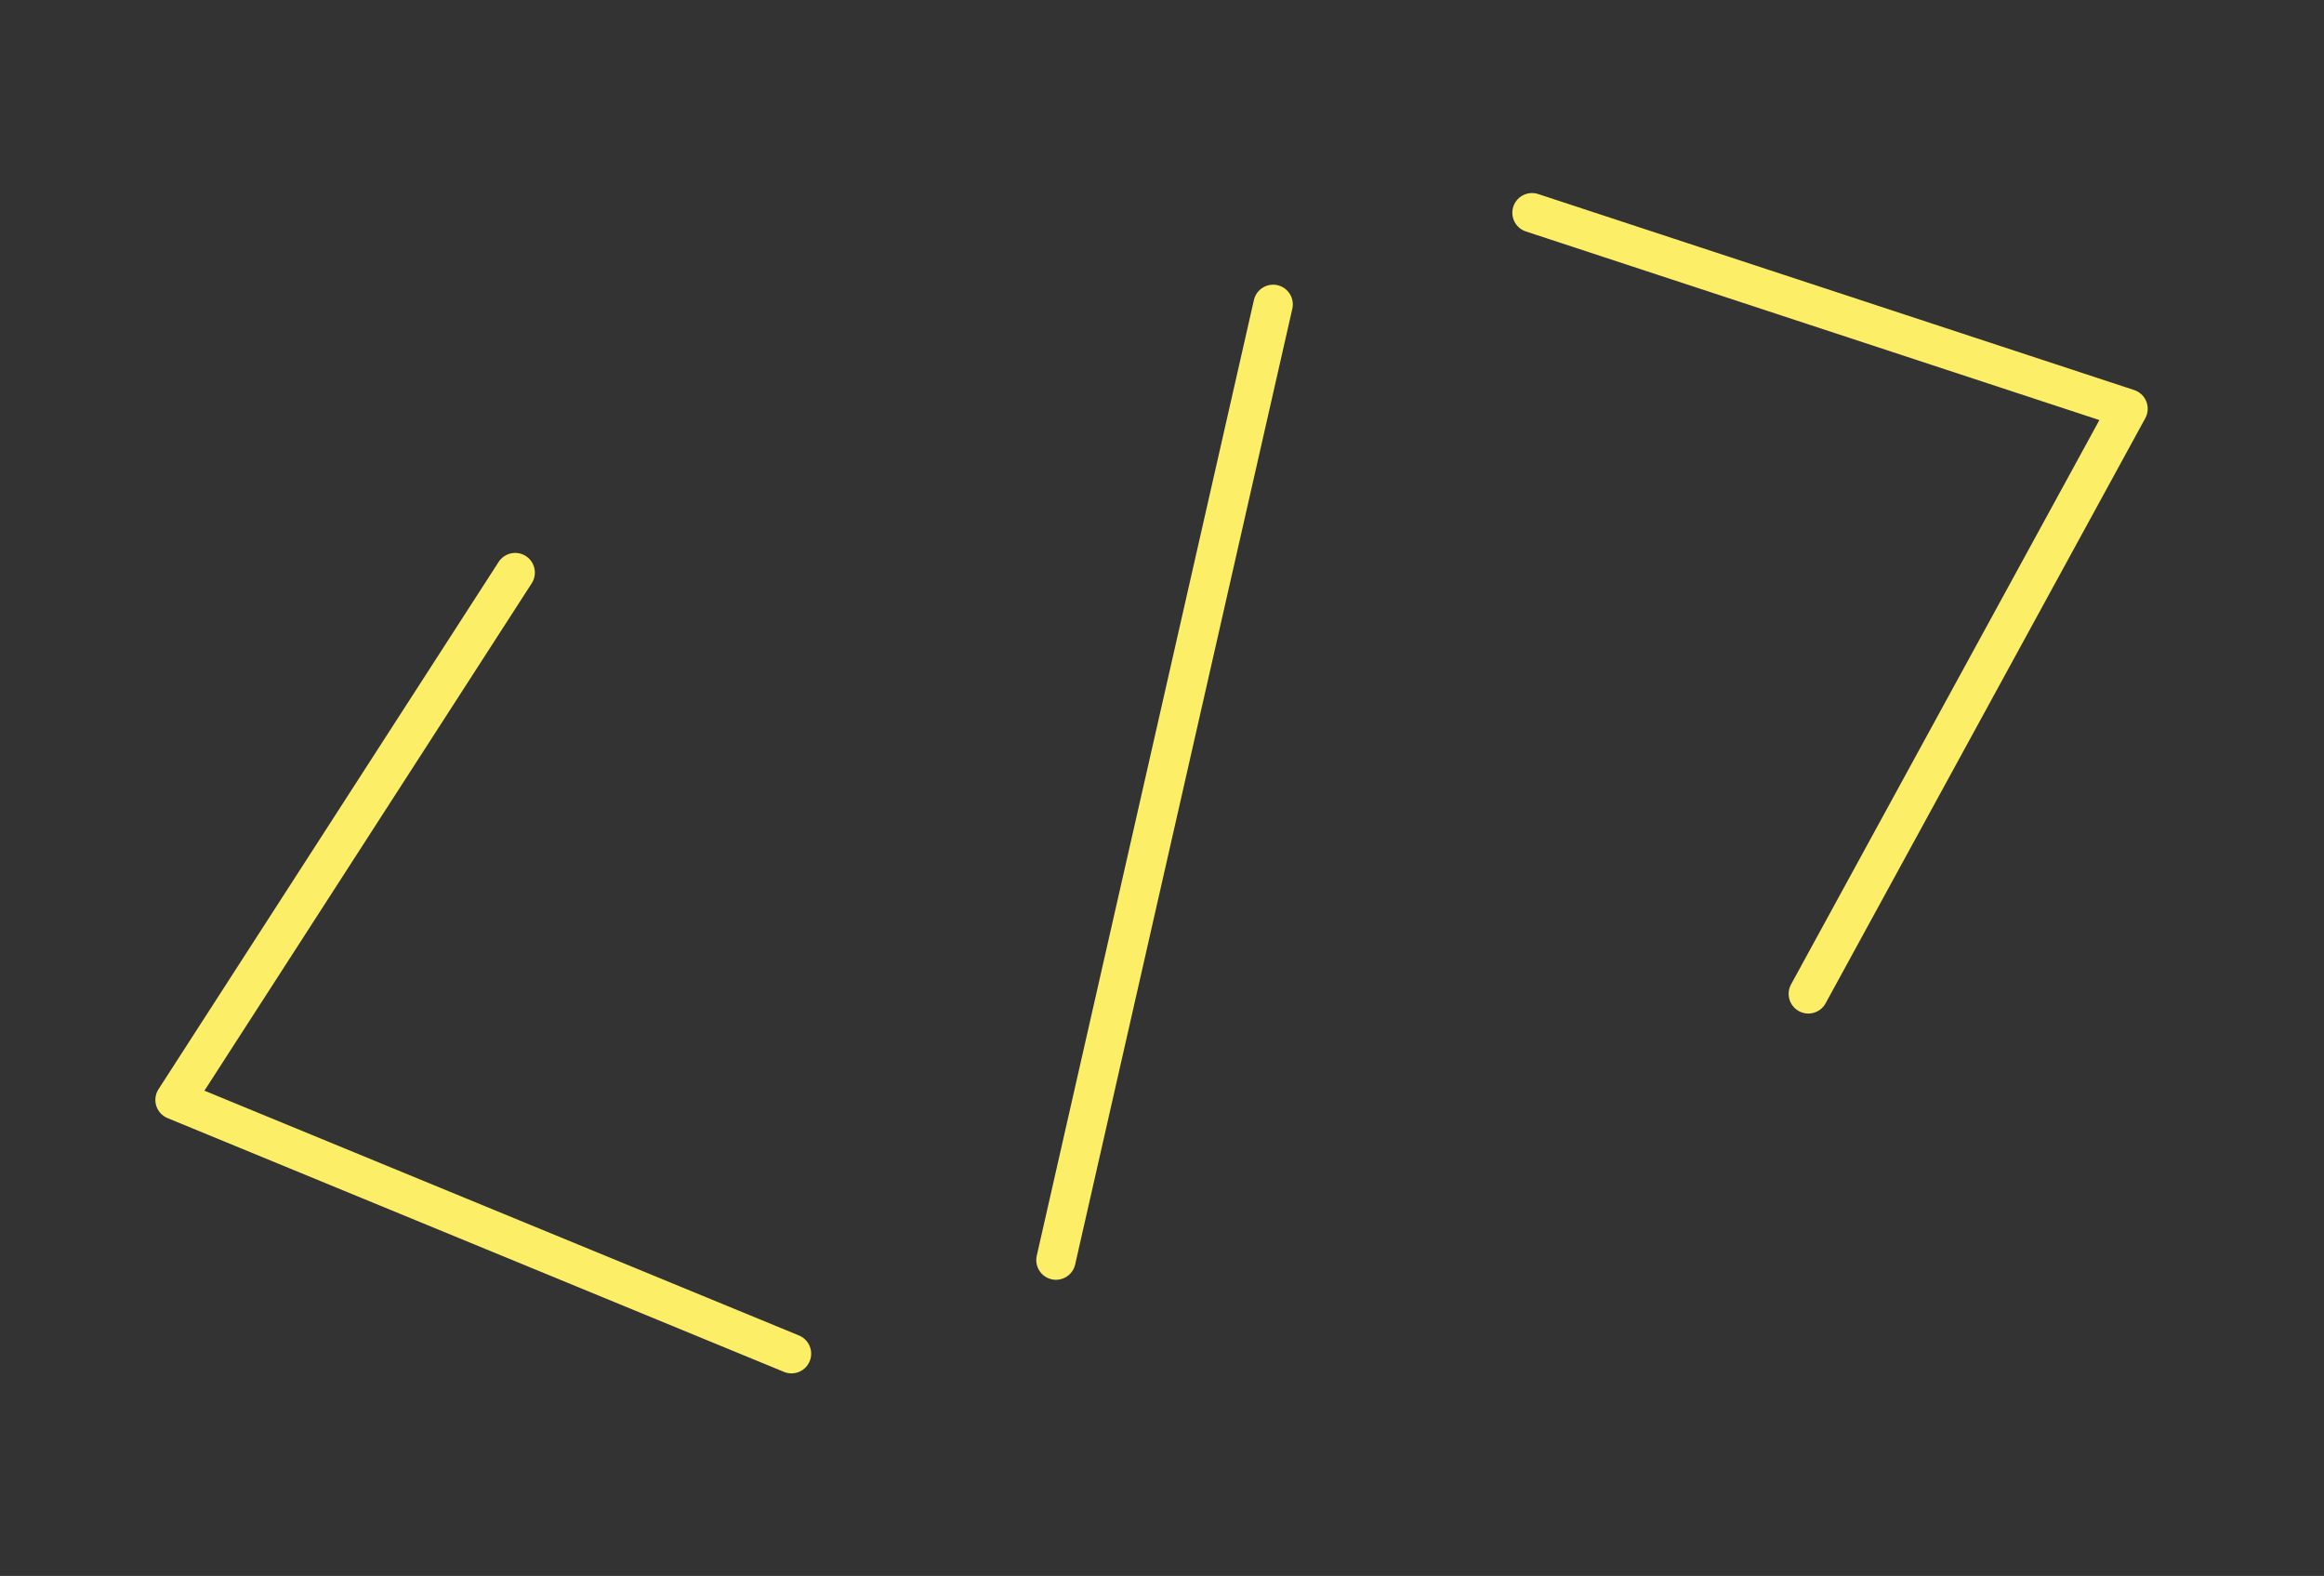 <?xml version="1.0" encoding="UTF-8"?> <svg xmlns="http://www.w3.org/2000/svg" width="118" height="80" viewBox="0 0 118 80" fill="none"><rect x="0" y="0" width="118" height="80" fill="#333333" stroke="none"/><g clip-path="url(#clip0_407_74)"><path d="M26.158 29.068L8.888 55.835L40.187 68.718" stroke="#FCEE66" stroke-width="2" stroke-linecap="round" stroke-linejoin="round"></path><path d="M77.788 10.8L108.049 20.75L91.817 50.451" stroke="#FCEE66" stroke-width="2" stroke-linecap="round" stroke-linejoin="round"></path><path d="M64.642 15.452L53.616 63.967" stroke="#FCEE66" stroke-width="2" stroke-linecap="round" stroke-linejoin="round"></path></g><defs><clipPath id="clip0_407_74"><rect width="108.934" height="45.808" fill="white" transform="translate(0 36.335) rotate(-19.485)"></rect></clipPath></defs></svg> 
